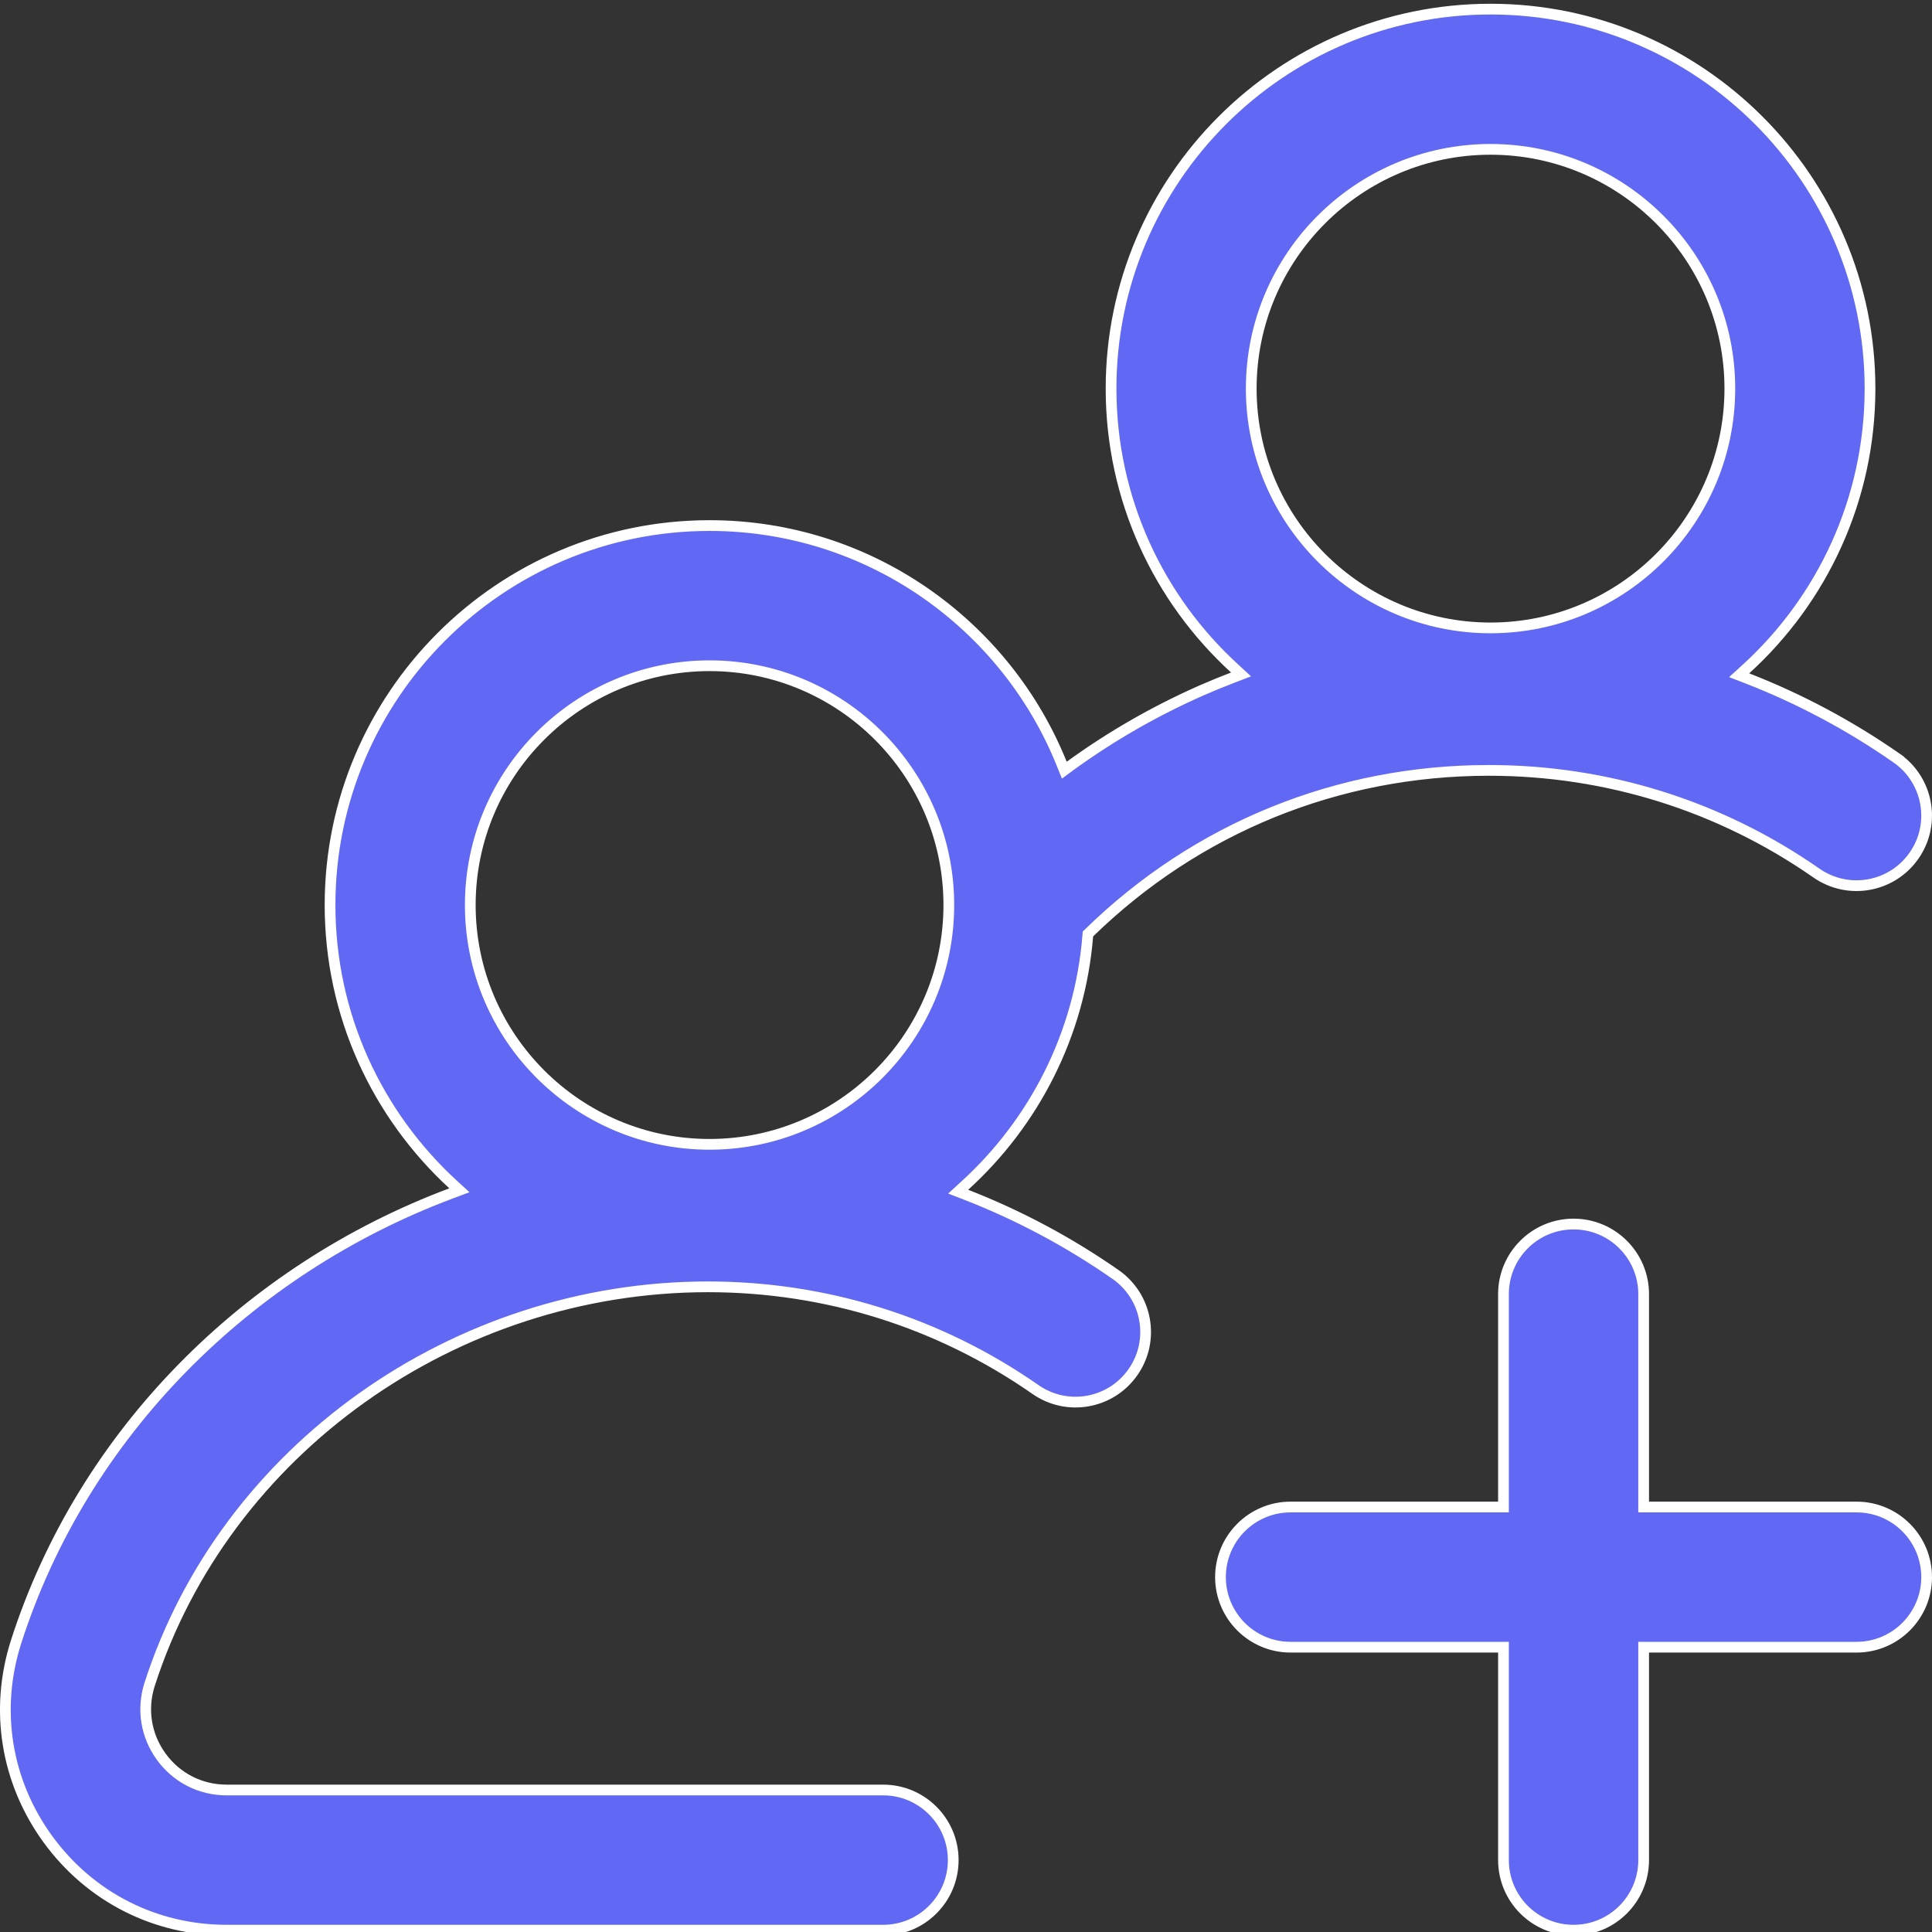 <svg width="36" height="36" viewBox="0 0 36 36" fill="none" xmlns="http://www.w3.org/2000/svg">
<rect x="0" y="0" width="36" height="36" fill="#333333" stroke="none"/>
<path d="M20.788 23.749L20.788 23.749C21.38 24.162 21.525 24.976 21.112 25.567C20.699 26.159 19.885 26.304 19.294 25.891L19.294 25.891C17.499 24.64 15.388 23.978 13.191 23.978C8.47 23.978 4.192 27.022 2.788 31.386L2.788 31.386C2.64 31.849 2.719 32.341 3.005 32.734C3.292 33.128 3.736 33.354 4.223 33.354H16.456C17.177 33.354 17.762 33.938 17.762 34.66C17.762 35.381 17.177 35.966 16.456 35.966H4.223C2.891 35.966 1.679 35.349 0.894 34.273C0.11 33.197 -0.106 31.853 0.302 30.586C1.551 26.702 4.62 23.655 8.408 22.236L8.56 22.179L8.44 22.069C7.033 20.775 6.15 18.921 6.15 16.864C6.15 12.965 9.323 9.793 13.221 9.793C16.19 9.793 18.738 11.633 19.784 14.232L19.832 14.351L19.935 14.275C20.699 13.72 21.52 13.248 22.393 12.863L22.393 12.863C22.585 12.779 22.779 12.7 22.974 12.625L23.125 12.567L23.006 12.457C21.591 11.164 20.703 9.304 20.703 7.241C20.703 3.342 23.875 0.17 27.774 0.17C31.673 0.17 34.845 3.342 34.845 7.241C34.845 9.313 33.95 11.179 32.526 12.473L32.406 12.582L32.557 12.64C33.533 13.02 34.467 13.517 35.341 14.126L35.398 14.044L35.341 14.126C35.932 14.539 36.078 15.353 35.665 15.944C35.252 16.536 34.438 16.681 33.846 16.268C32.051 15.017 29.941 14.355 27.743 14.355C24.928 14.355 22.302 15.425 20.299 17.377L20.272 17.403L20.269 17.441C20.12 19.28 19.264 20.923 17.973 22.096L17.854 22.205L18.004 22.263C18.98 22.643 19.914 23.14 20.788 23.749ZM30.727 30.693H30.627V30.793V34.66C30.627 35.381 30.042 35.966 29.321 35.966C28.599 35.966 28.015 35.381 28.015 34.66V30.793V30.693H27.915H24.048C23.327 30.693 22.742 30.108 22.742 29.387C22.742 28.666 23.327 28.081 24.048 28.081H27.915H28.015V27.981V24.114C28.015 23.393 28.599 22.808 29.321 22.808C30.042 22.808 30.627 23.393 30.627 24.114V27.981V28.081H30.727H34.594C35.315 28.081 35.9 28.666 35.9 29.387C35.9 30.108 35.315 30.693 34.594 30.693H30.727ZM32.233 7.241C32.233 4.783 30.233 2.783 27.774 2.783C25.316 2.783 23.315 4.783 23.315 7.241C23.315 9.7 25.316 11.7 27.774 11.7C30.233 11.7 32.233 9.7 32.233 7.241ZM17.68 16.864C17.68 14.405 15.68 12.405 13.221 12.405C10.763 12.405 8.763 14.405 8.763 16.864C8.763 19.323 10.763 21.323 13.221 21.323C15.68 21.323 17.68 19.323 17.68 16.864Z" fill="#6168F3" stroke="white" stroke-width="0.2"/>
</svg>

